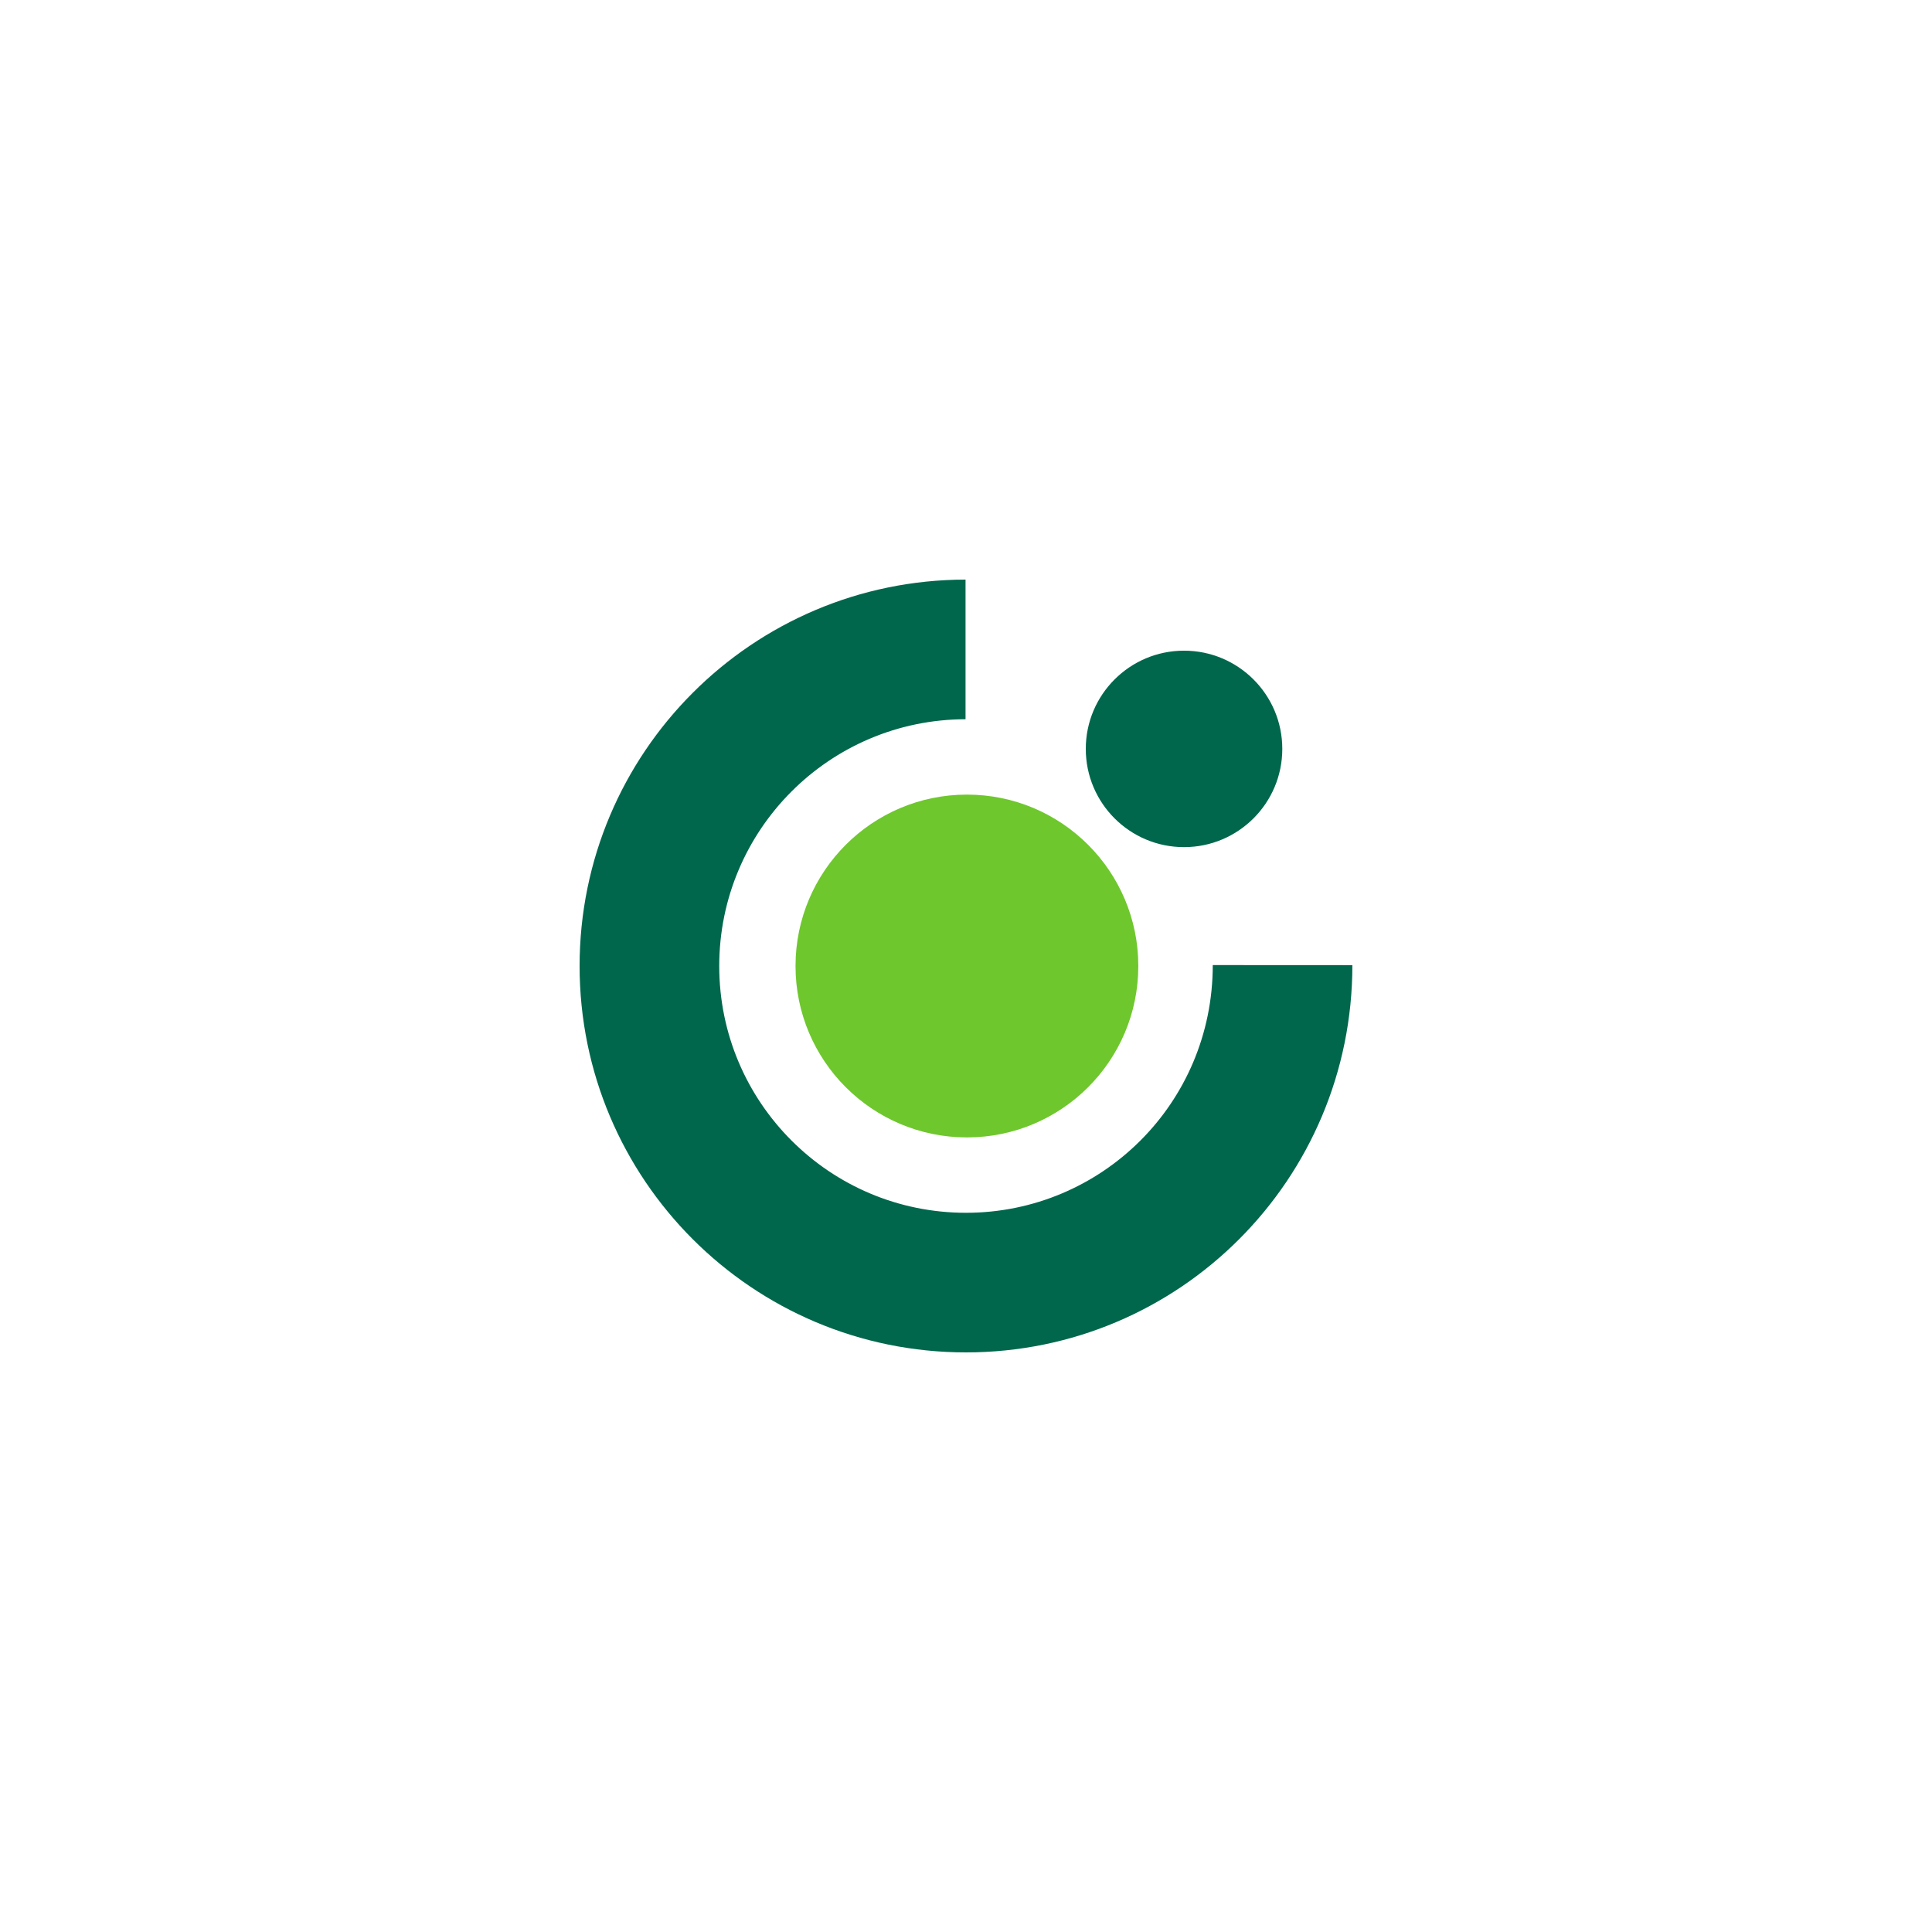 <svg width="80" height="80" viewBox="0 0 80 80" fill="none" xmlns="http://www.w3.org/2000/svg">
<path d="M32.941 40.001C32.941 36.081 36.119 32.903 40.039 32.903C43.959 32.903 47.135 36.081 47.135 40.001C47.135 43.92 43.959 47.098 40.039 47.098C36.119 47.098 32.941 43.92 32.941 40.001Z" fill="#6EC72D"/>
<path d="M44.96 31.01C44.96 28.764 46.782 26.943 49.028 26.943C51.275 26.943 53.097 28.764 53.097 31.01C53.097 33.257 51.275 35.078 49.028 35.078C46.782 35.078 44.96 33.257 44.96 31.01ZM24 40.001C24 31.17 31.153 24.011 39.981 24V29.782C34.346 29.792 29.782 34.363 29.782 40.001C29.782 45.644 34.356 50.219 39.999 50.219C45.609 50.219 50.218 45.688 50.218 39.962L55.999 39.965C55.999 48.837 48.837 56 39.999 56C31.163 56 24 48.837 24 40.001" fill="#00674C"/>
</svg>

